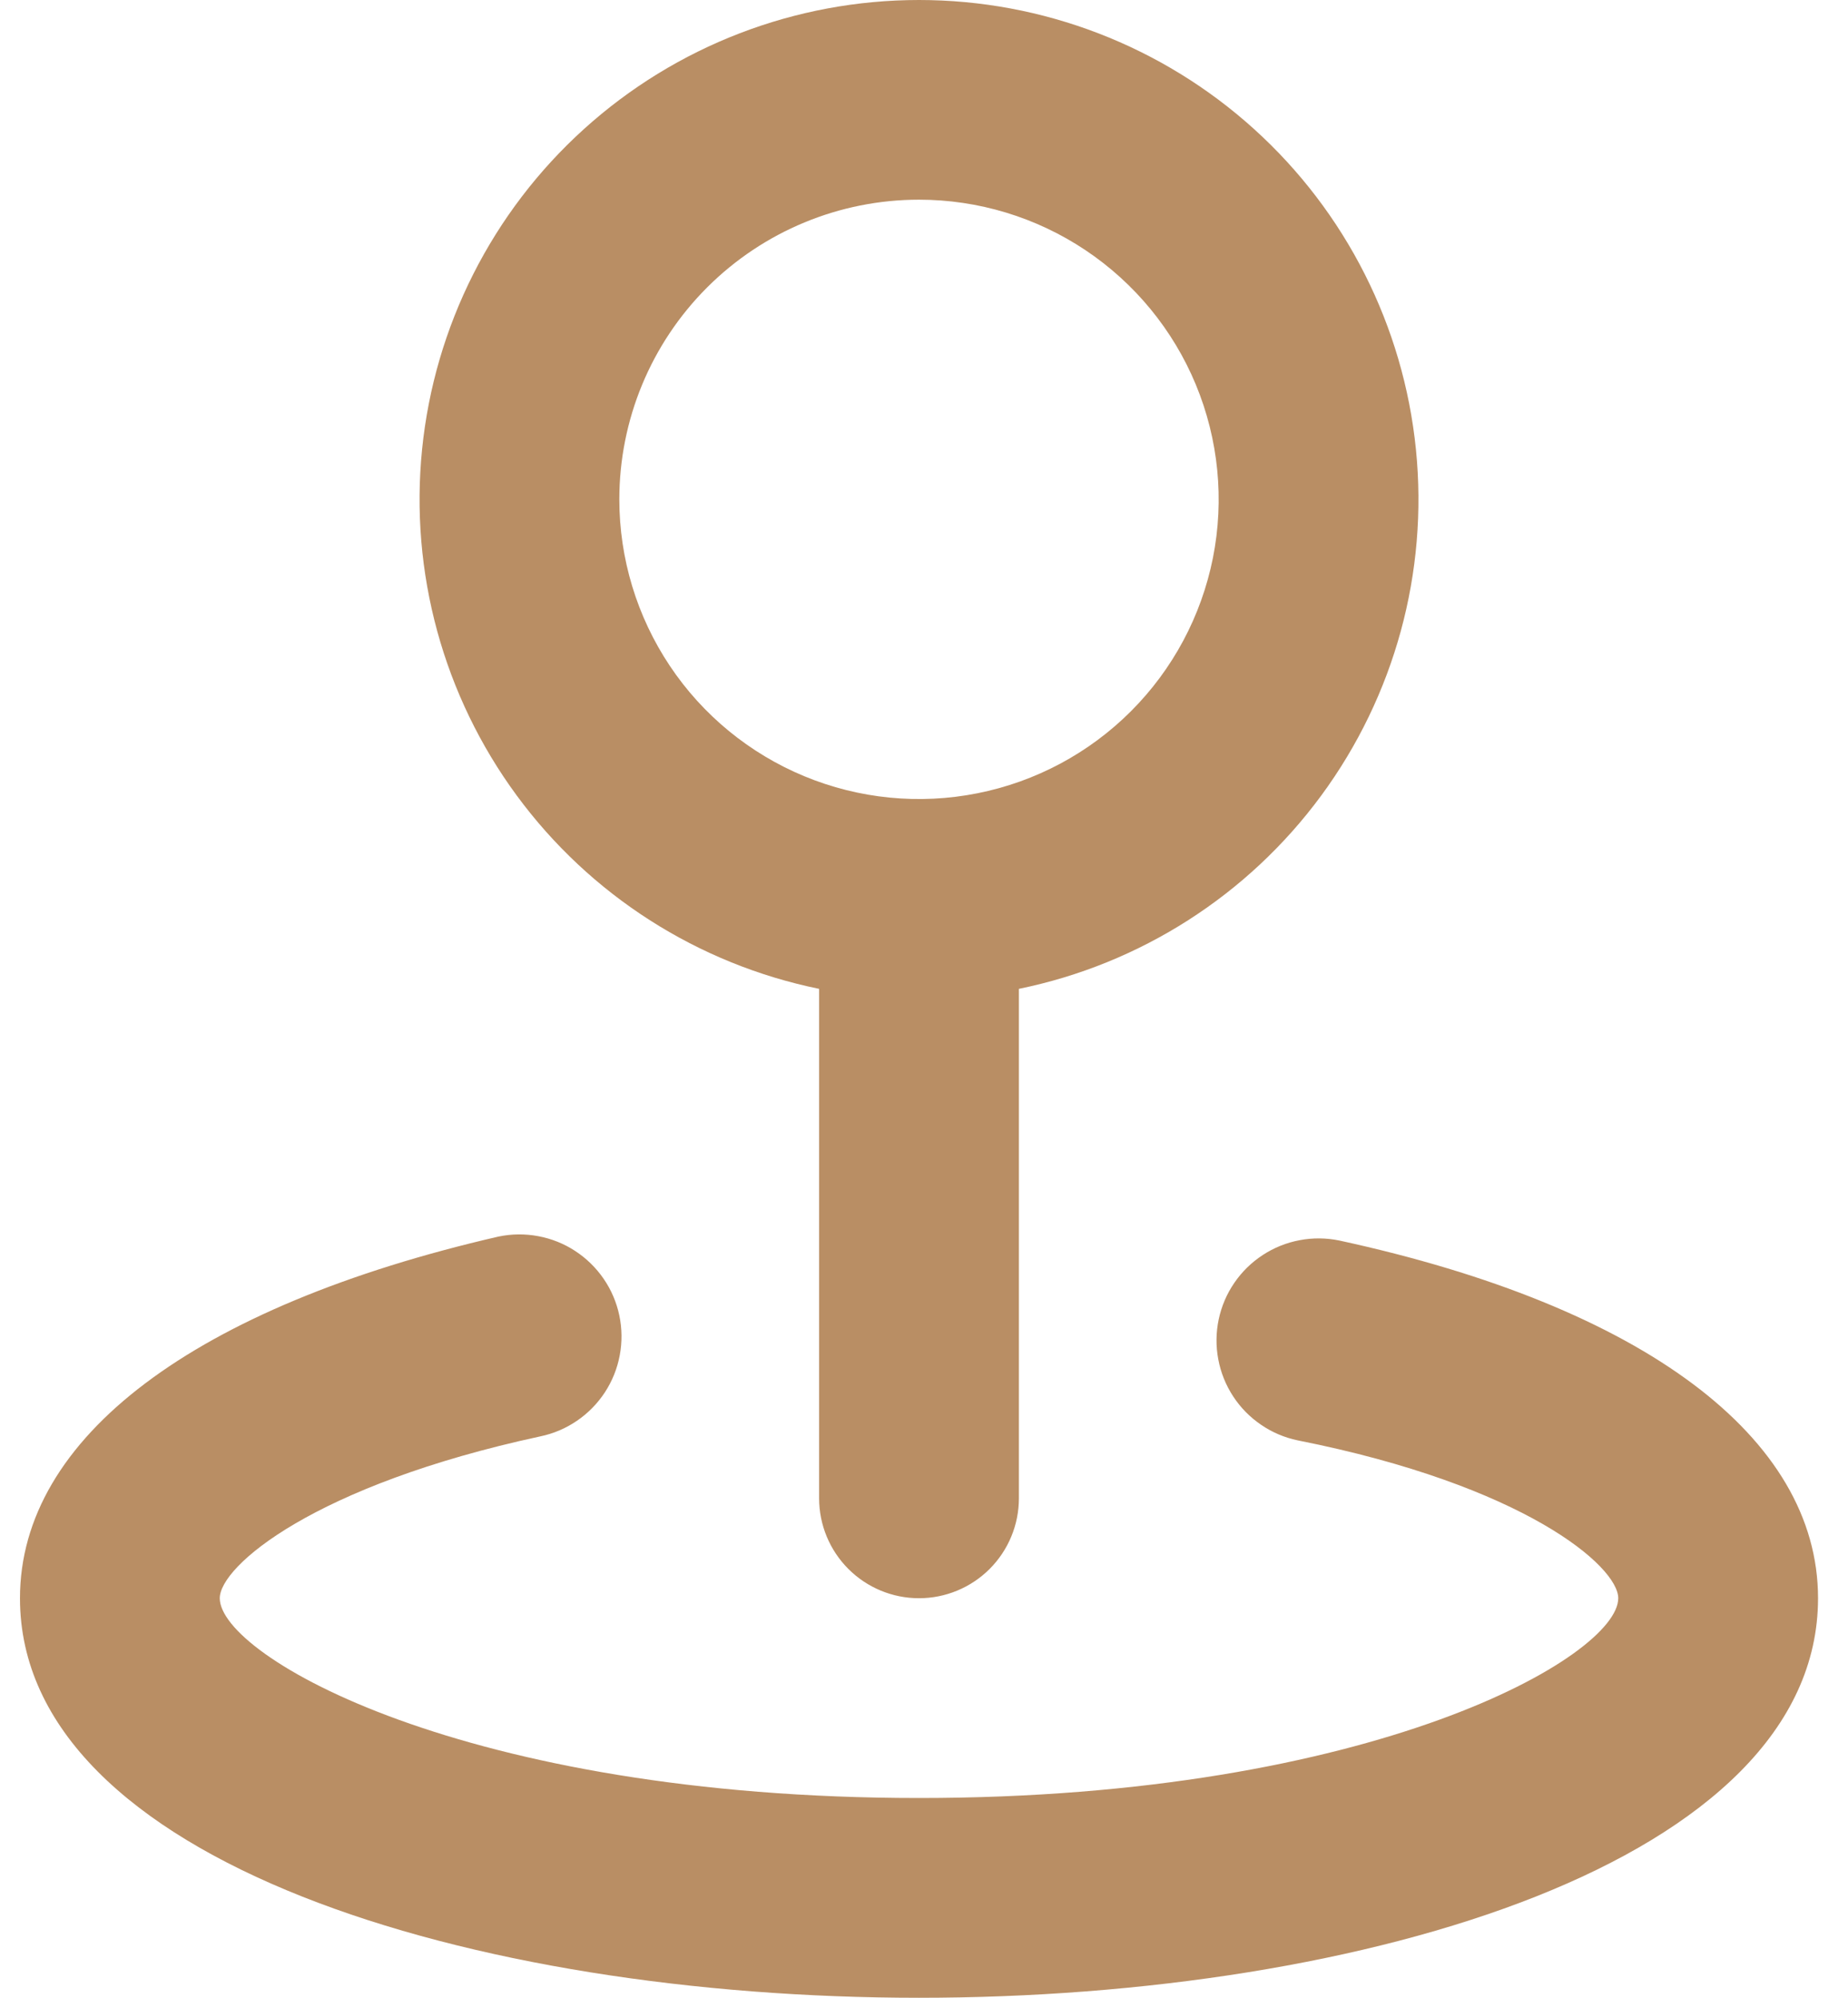 <svg xmlns="http://www.w3.org/2000/svg" width="37" height="40" viewBox="0 0 37 40" fill="none"><path d="M16.4 19.799V30C16.4 30.53 16.611 31.039 16.986 31.414C17.361 31.789 17.869 32 18.4 32C18.93 32 19.439 31.789 19.814 31.414C20.189 31.039 20.4 30.53 20.4 30V19.799C22.828 19.303 24.986 17.924 26.454 15.928C27.923 13.931 28.598 11.461 28.349 8.995C28.1 6.53 26.945 4.244 25.106 2.582C23.268 0.92 20.878 0 18.4 0C15.922 0 13.532 0.92 11.694 2.582C9.855 4.244 8.7 6.53 8.451 8.995C8.202 11.461 8.877 13.931 10.346 15.928C11.814 17.924 13.972 19.303 16.4 19.799ZM18.4 3.998C19.587 3.998 20.747 4.35 21.733 5.009C22.72 5.669 23.489 6.606 23.943 7.702C24.397 8.799 24.516 10.005 24.285 11.169C24.053 12.333 23.482 13.402 22.643 14.241C21.803 15.081 20.734 15.652 19.57 15.883C18.407 16.115 17.2 15.996 16.104 15.542C15.008 15.088 14.07 14.319 13.411 13.332C12.752 12.345 12.4 11.185 12.4 9.998C12.4 8.407 13.032 6.881 14.157 5.756C15.283 4.63 16.809 3.998 18.4 3.998ZM26.82 24.839C26.557 24.784 26.286 24.781 26.023 24.831C25.759 24.88 25.508 24.981 25.283 25.128C25.058 25.275 24.864 25.464 24.713 25.686C24.561 25.907 24.455 26.157 24.4 26.419C24.345 26.682 24.342 26.953 24.392 27.217C24.441 27.48 24.542 27.732 24.689 27.957C24.835 28.181 25.025 28.375 25.247 28.526C25.468 28.678 25.717 28.784 25.98 28.839C30.52 29.739 32.4 31.36 32.4 32C32.4 33.16 27.5 36 18.4 36C9.3 36 4.4 33.16 4.4 32C4.4 31.36 6.28 29.739 10.82 28.759C11.083 28.704 11.332 28.598 11.553 28.446C11.775 28.295 11.964 28.101 12.111 27.877C12.258 27.652 12.359 27.401 12.408 27.137C12.458 26.873 12.455 26.602 12.4 26.339C12.345 26.077 12.239 25.827 12.087 25.606C11.935 25.384 11.742 25.195 11.517 25.048C11.293 24.901 11.041 24.8 10.777 24.751C10.514 24.701 10.243 24.704 9.98 24.759C3.9 26.159 0.4 28.779 0.4 32C0.4 37.26 9.46 40 18.4 40C27.34 40 36.4 37.26 36.4 32C36.4 28.779 32.9 26.159 26.82 24.839Z" fill="#B98E64"></path></svg>